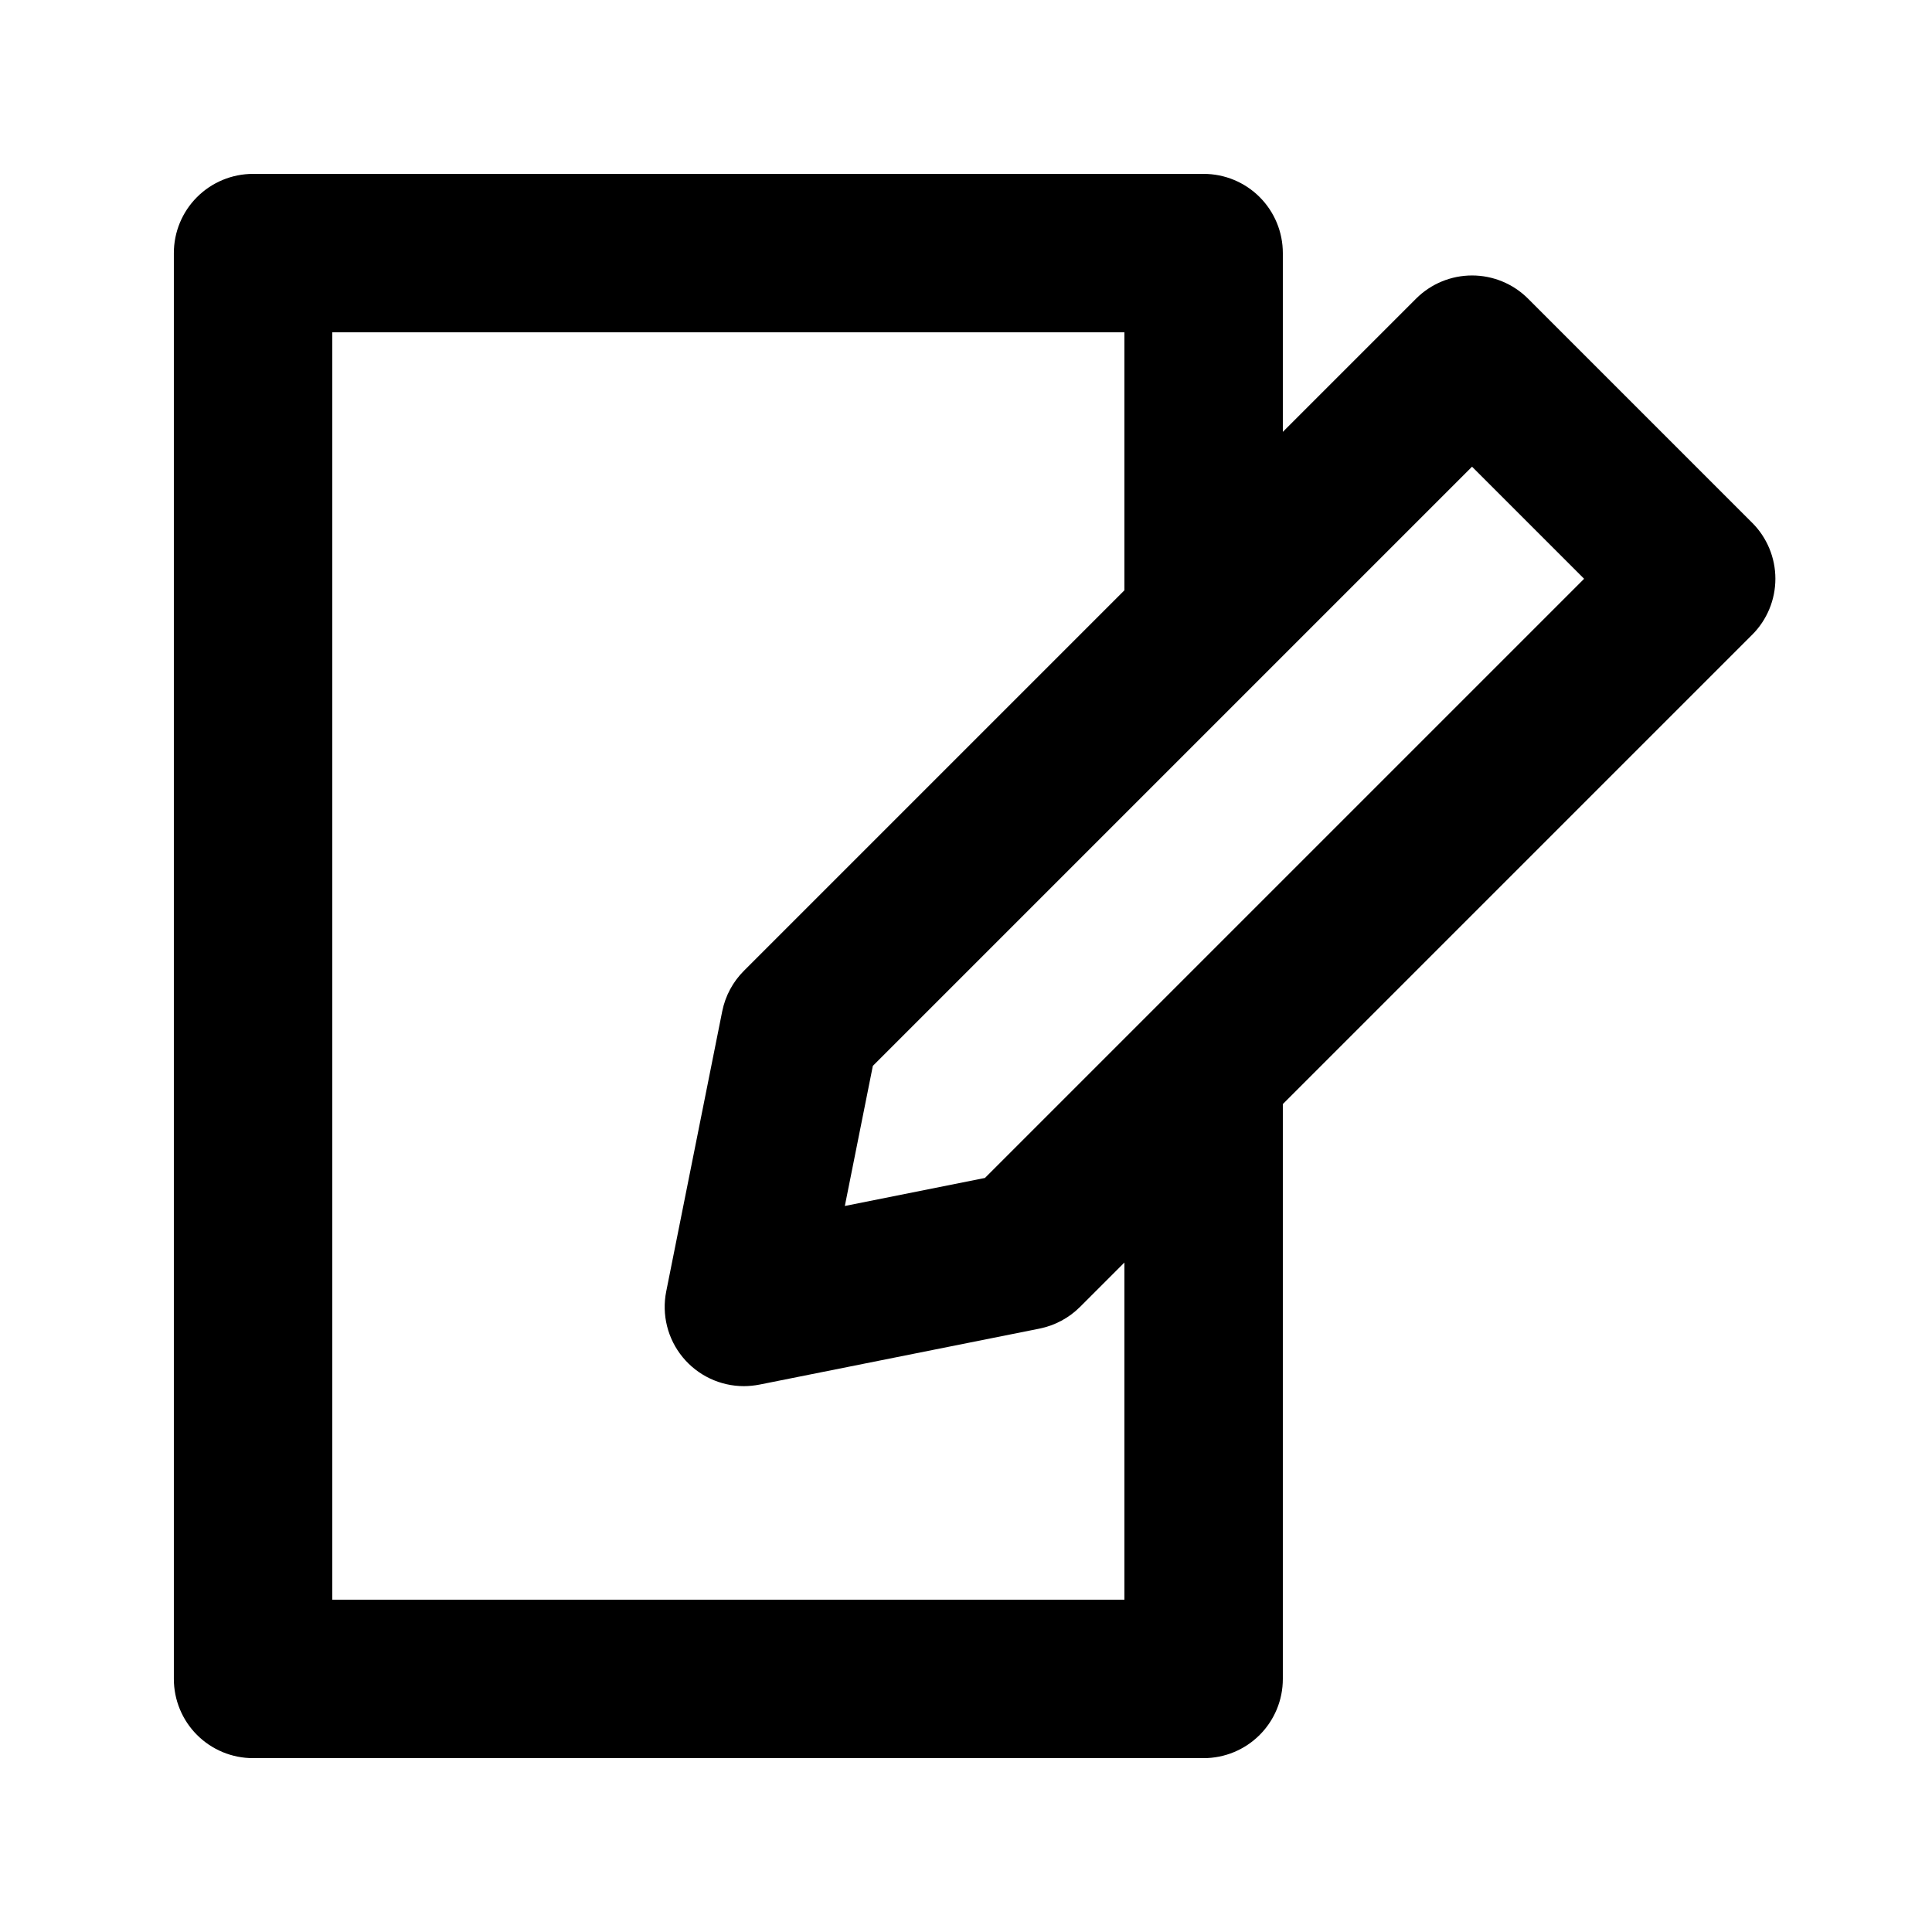 <?xml version="1.0" encoding="UTF-8"?>
<!-- Uploaded to: SVG Repo, www.svgrepo.com, Generator: SVG Repo Mixer Tools -->
<svg fill="#000000" width="800px" height="800px" version="1.1" viewBox="144 144 512 512" xmlns="http://www.w3.org/2000/svg">
 <path d="m608.34 282.54-59.387-59.391c-3.938-3.938-9.277-6.148-14.844-6.148s-10.906 2.211-14.84 6.148l-35.305 35.301v-47.375c0.004-5.57-2.207-10.91-6.144-14.848s-9.277-6.148-14.844-6.144h-251.91c-5.57-0.004-10.91 2.207-14.848 6.144s-6.148 9.277-6.144 14.848v377.86c-0.004 5.57 2.207 10.91 6.144 14.848s9.277 6.148 14.848 6.144h251.91c5.566 0.004 10.906-2.207 14.844-6.144s6.148-9.277 6.144-14.848v-152.34l124.38-124.38v0.004c3.938-3.938 6.152-9.277 6.152-14.844s-2.215-10.906-6.152-14.84zm-166.36 285.4h-209.92v-335.87h209.92v68.367l-100.84 100.84c-2.93 2.93-4.926 6.66-5.742 10.723l-14.84 74.23c-1.234 6.168 0.359 12.562 4.348 17.426 3.988 4.863 9.945 7.684 16.234 7.688 1.383-0.008 2.762-0.145 4.121-0.41l74.23-14.84v-0.004c4.059-0.816 7.789-2.812 10.719-5.738l11.77-11.77zm6.238-154.97-43.203 43.203-37.125 7.422 7.422-37.125 158.79-158.79 29.703 29.703z"/>
</svg>
